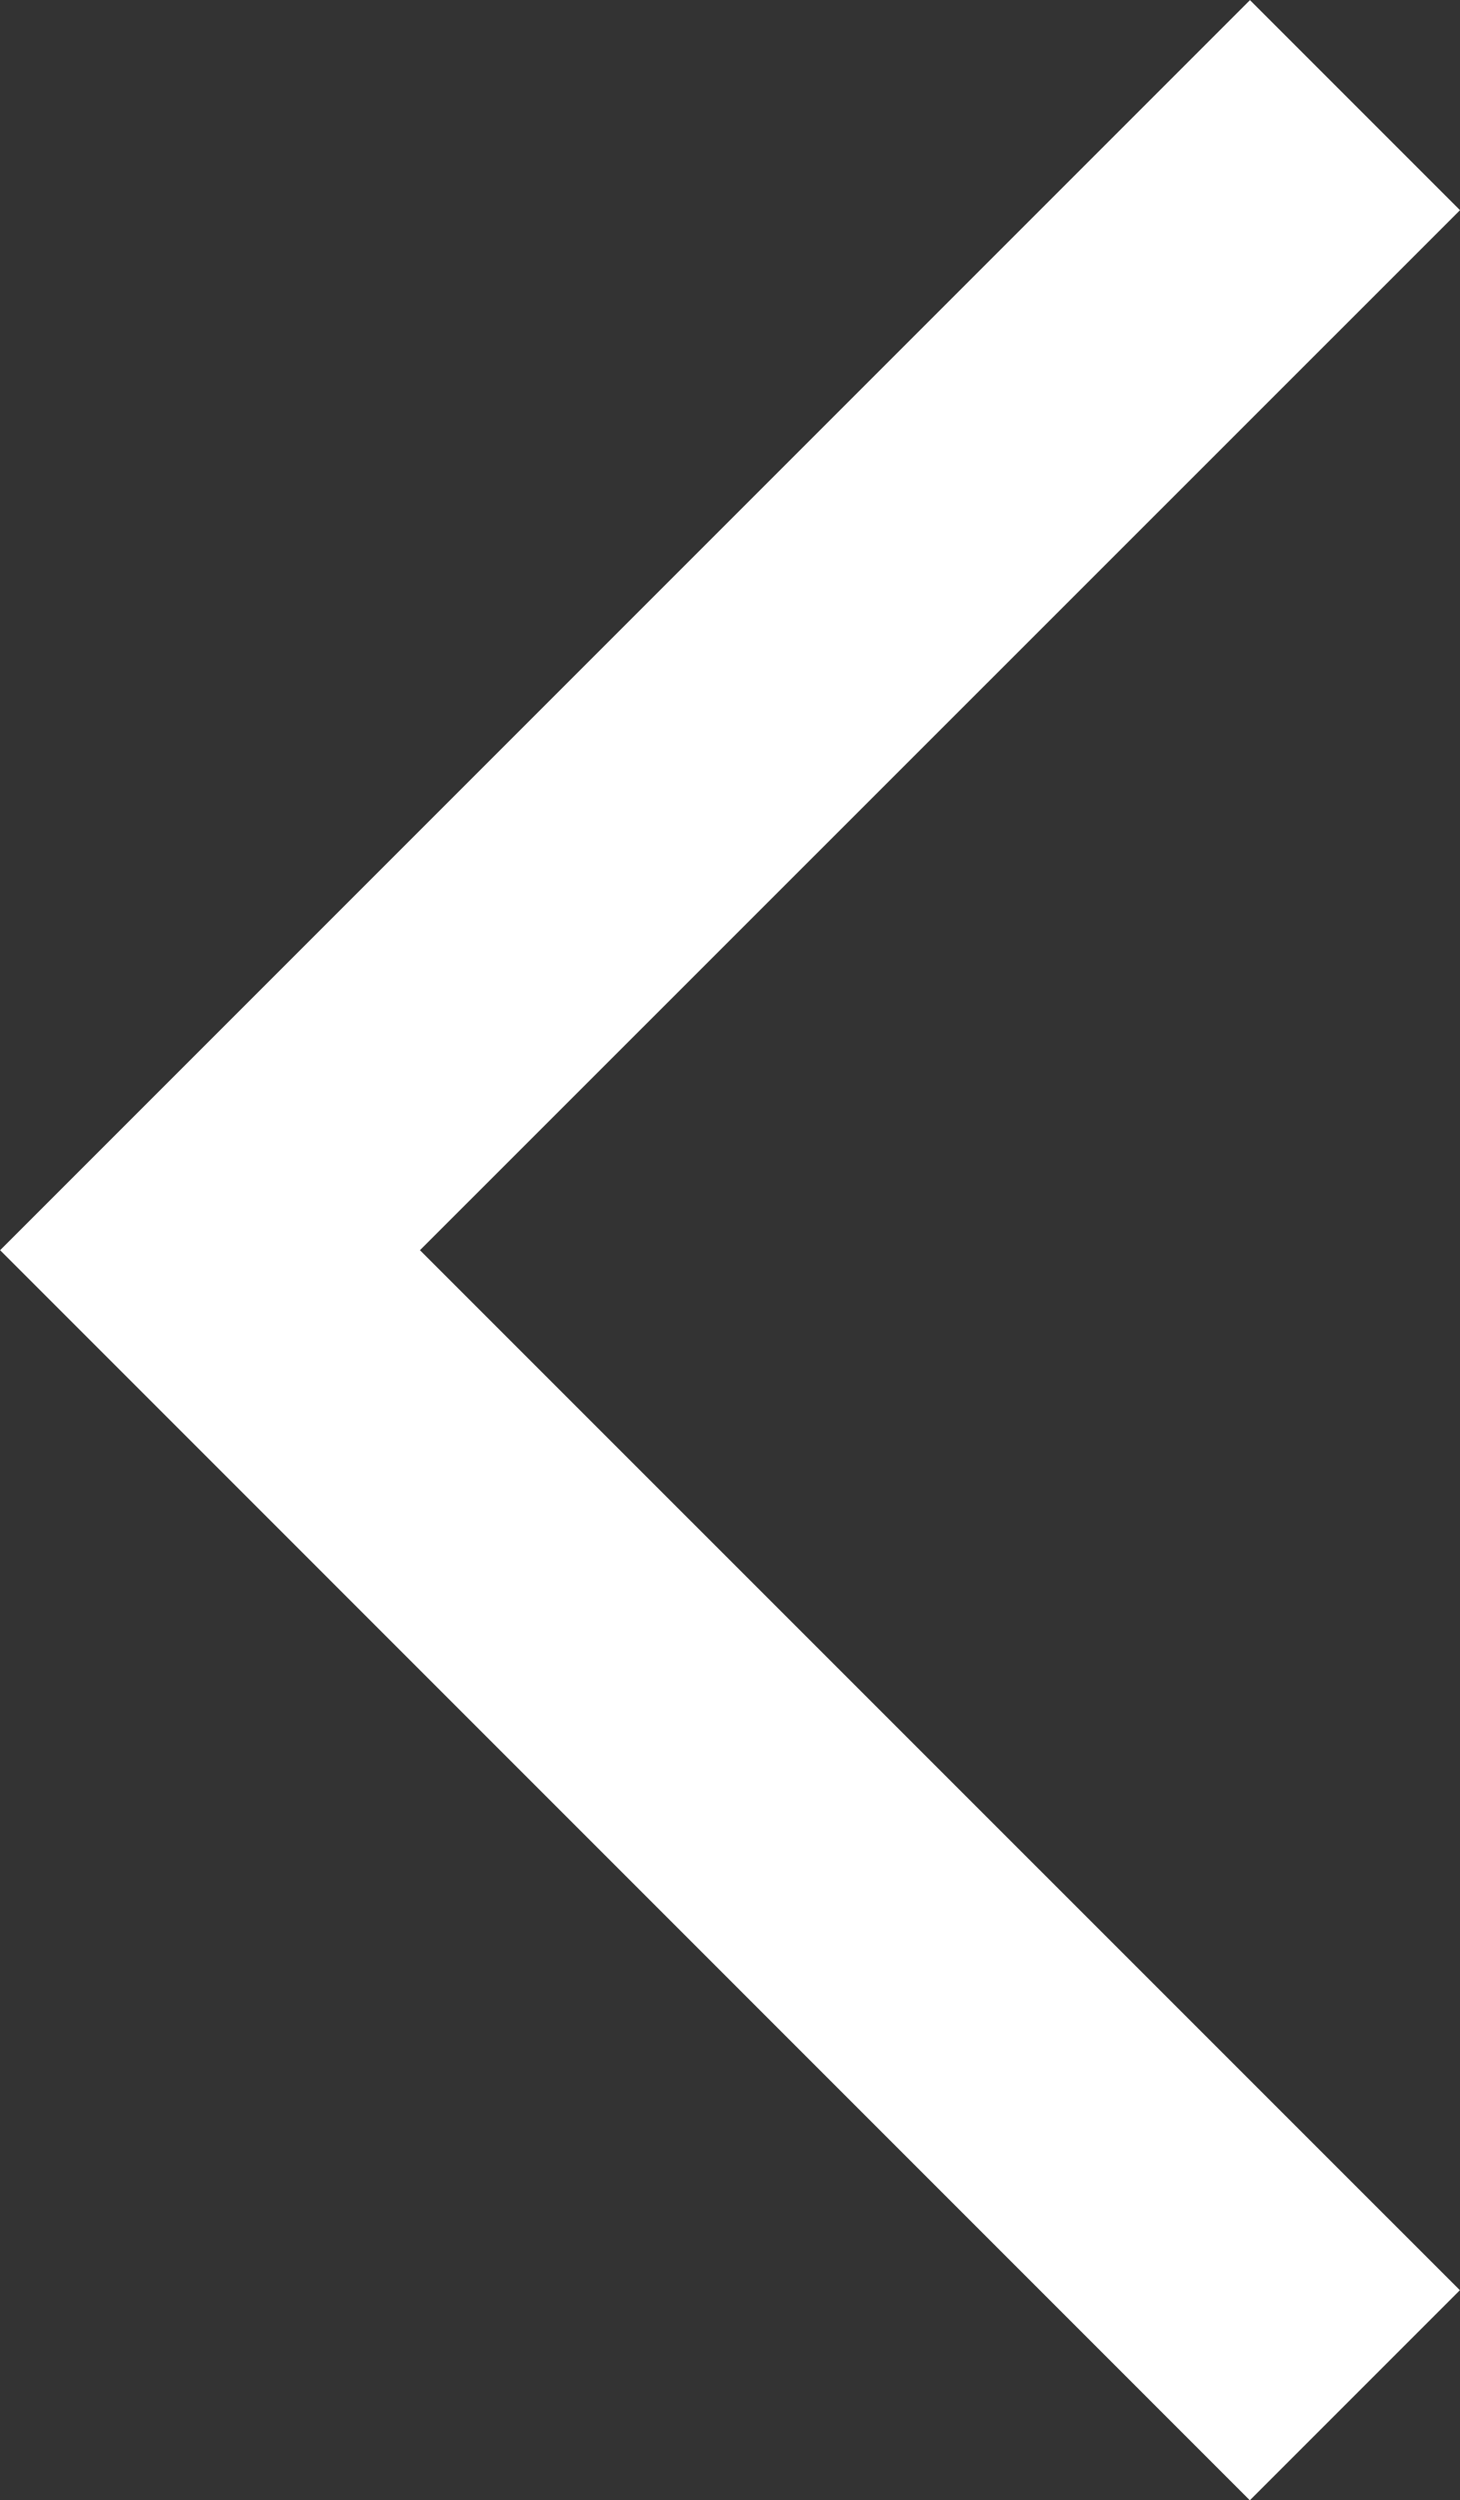 <svg xmlns="http://www.w3.org/2000/svg" width="12.394" height="21.221"><rect width="100%" height="100%" fill="#333333" stroke="none"/><path d="m10.61 21.221 1.783-1.783-8.828-8.827 8.829-8.827L10.611.001.001 10.611Z" fill="#fff"/></svg>